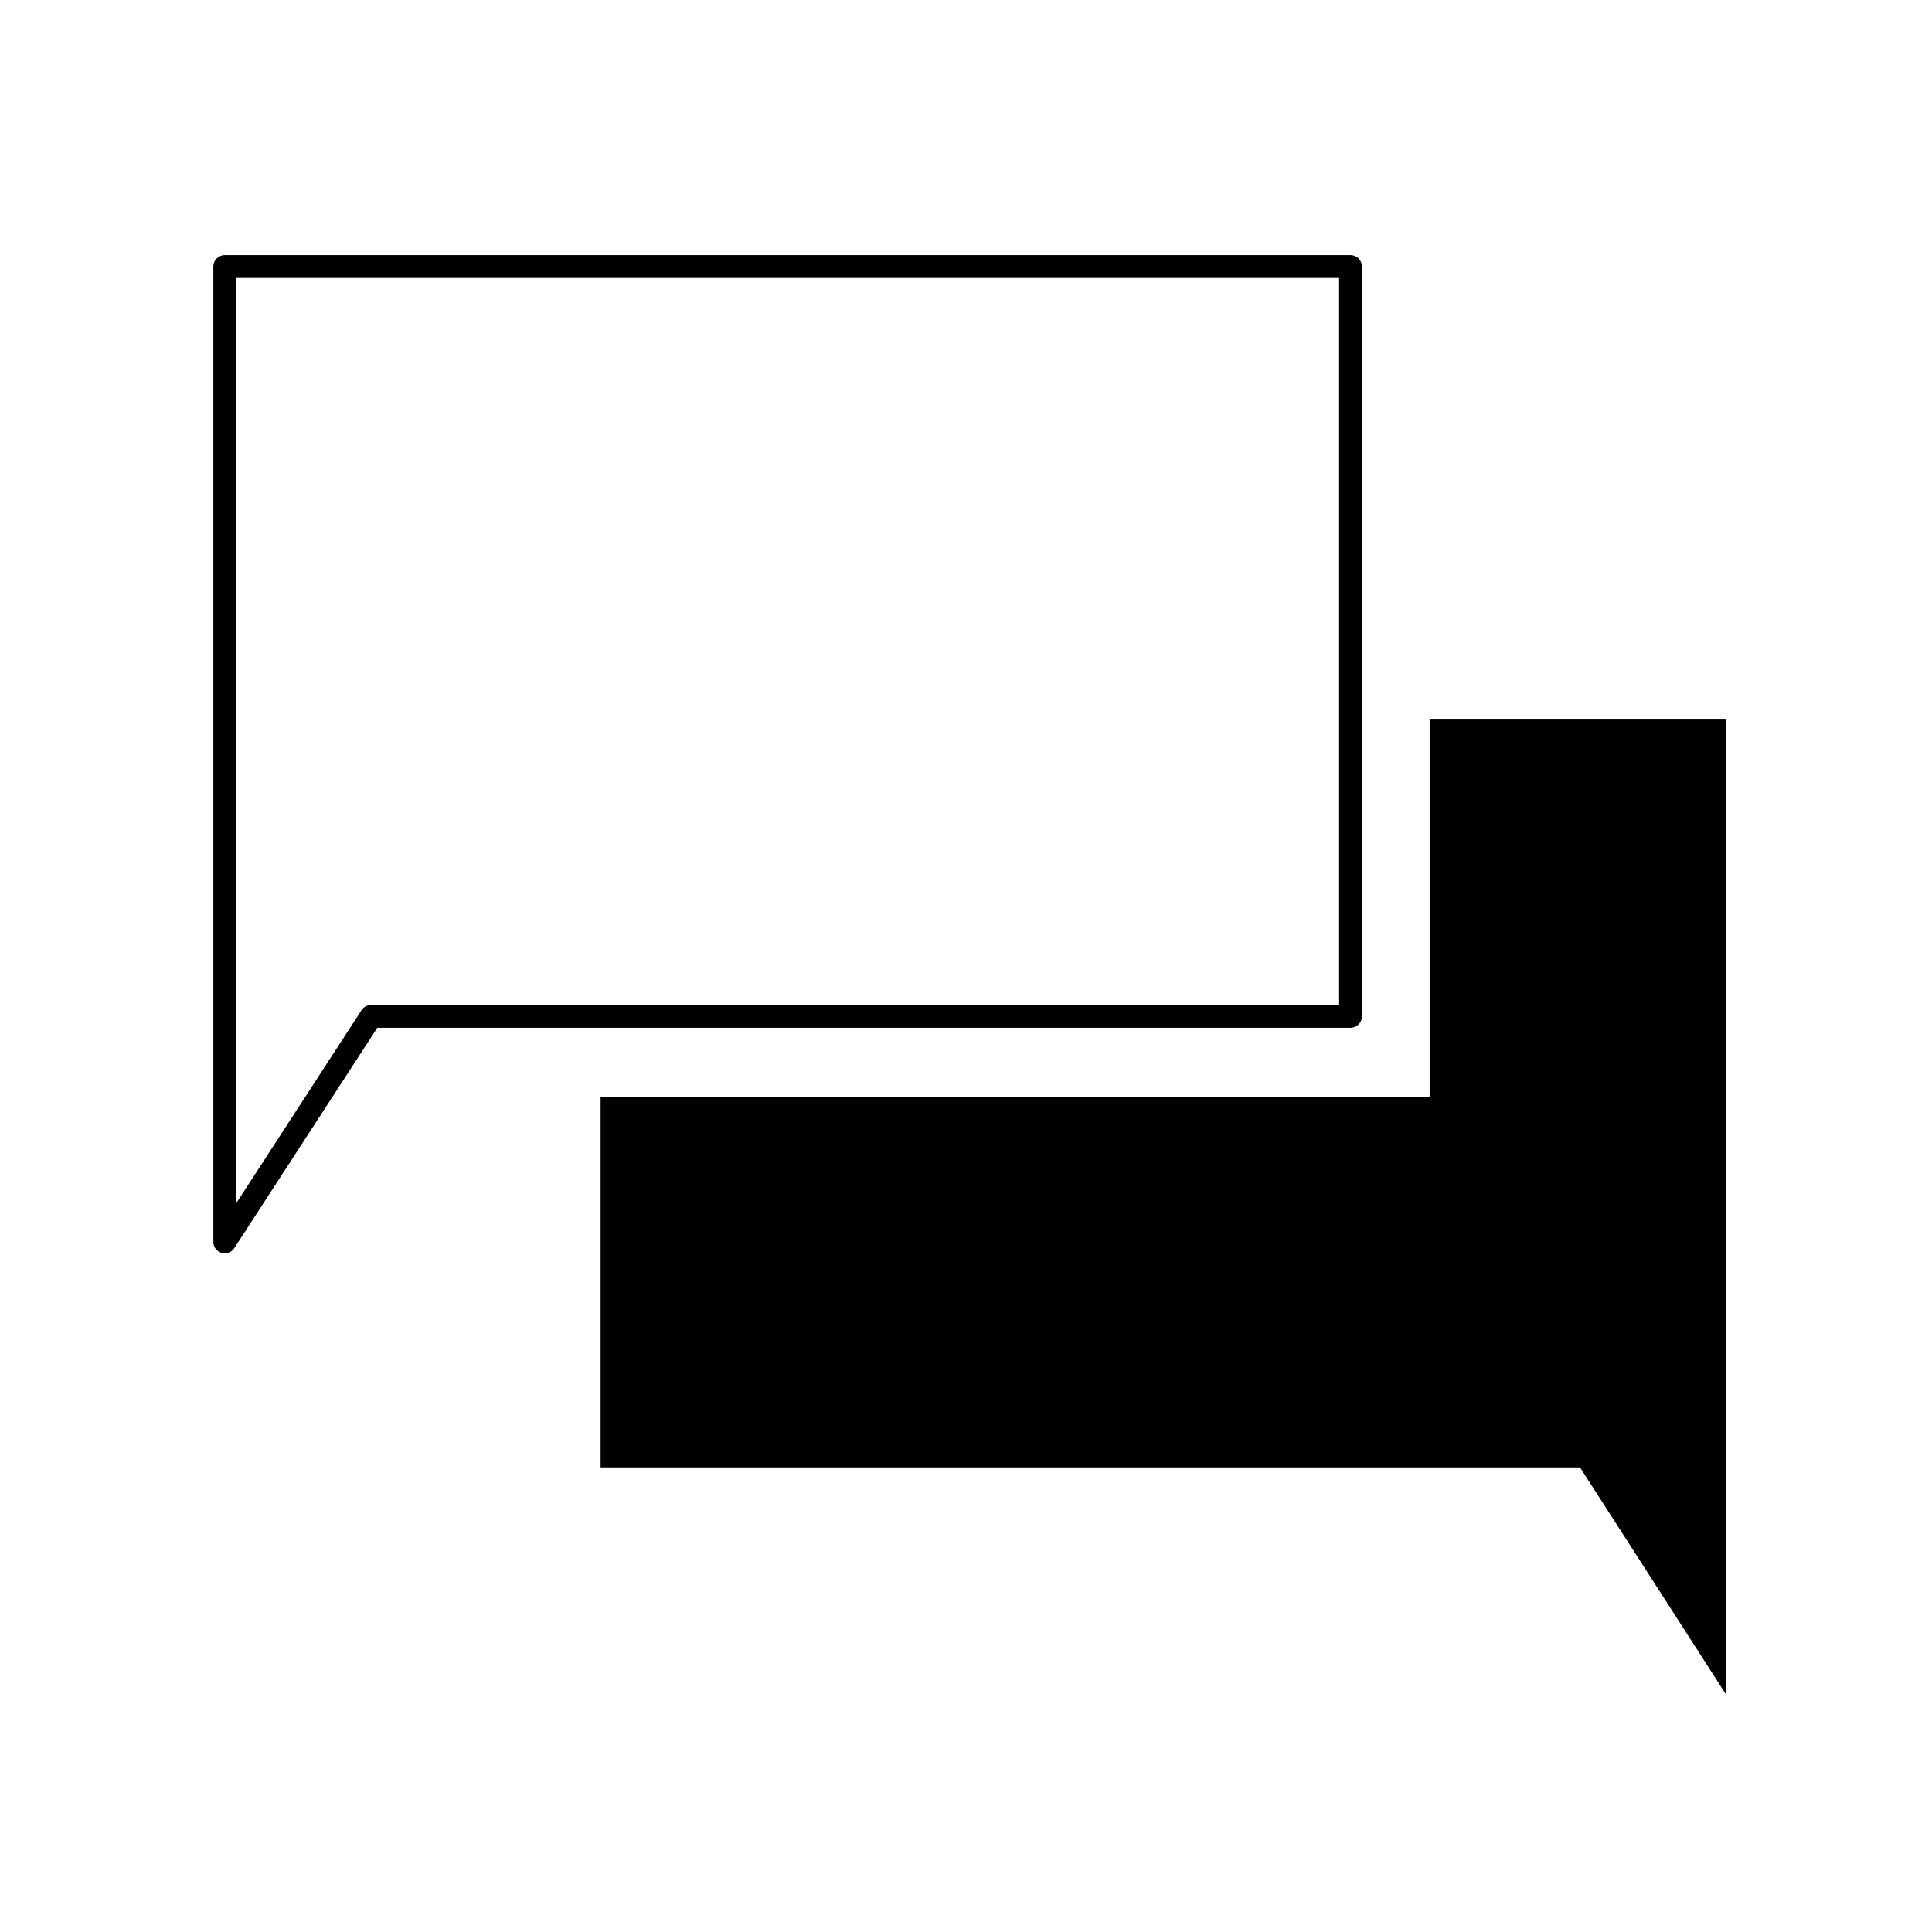 <?xml version="1.0" encoding="UTF-8"?>
<!-- Uploaded to: SVG Repo, www.svgrepo.com, Generator: SVG Repo Mixer Tools -->
<svg fill="#000000" width="800px" height="800px" version="1.1" viewBox="144 144 512 512" xmlns="http://www.w3.org/2000/svg">
 <g>
  <path d="m504.93 413.34v-198.71c0-1.672-1.355-3.027-3.027-3.027h-298.34c-1.672 0-3.023 1.355-3.023 3.027v258.49c0 1.34 0.875 2.519 2.16 2.898 0.281 0.086 0.574 0.121 0.855 0.121 1.004 0 1.969-0.504 2.535-1.371l37.902-58.398h257.9c1.691 0.004 3.039-1.352 3.039-3.023zm-6.043-3.019h-256.53c-1.023 0-1.98 0.52-2.535 1.371l-33.242 51.211 0.004-245.25h292.3z"/>
  <path d="m601.51 593.2v-258.52h-78.641v100.14h-219.7v98.055h259.55z"/>
 </g>
</svg>
